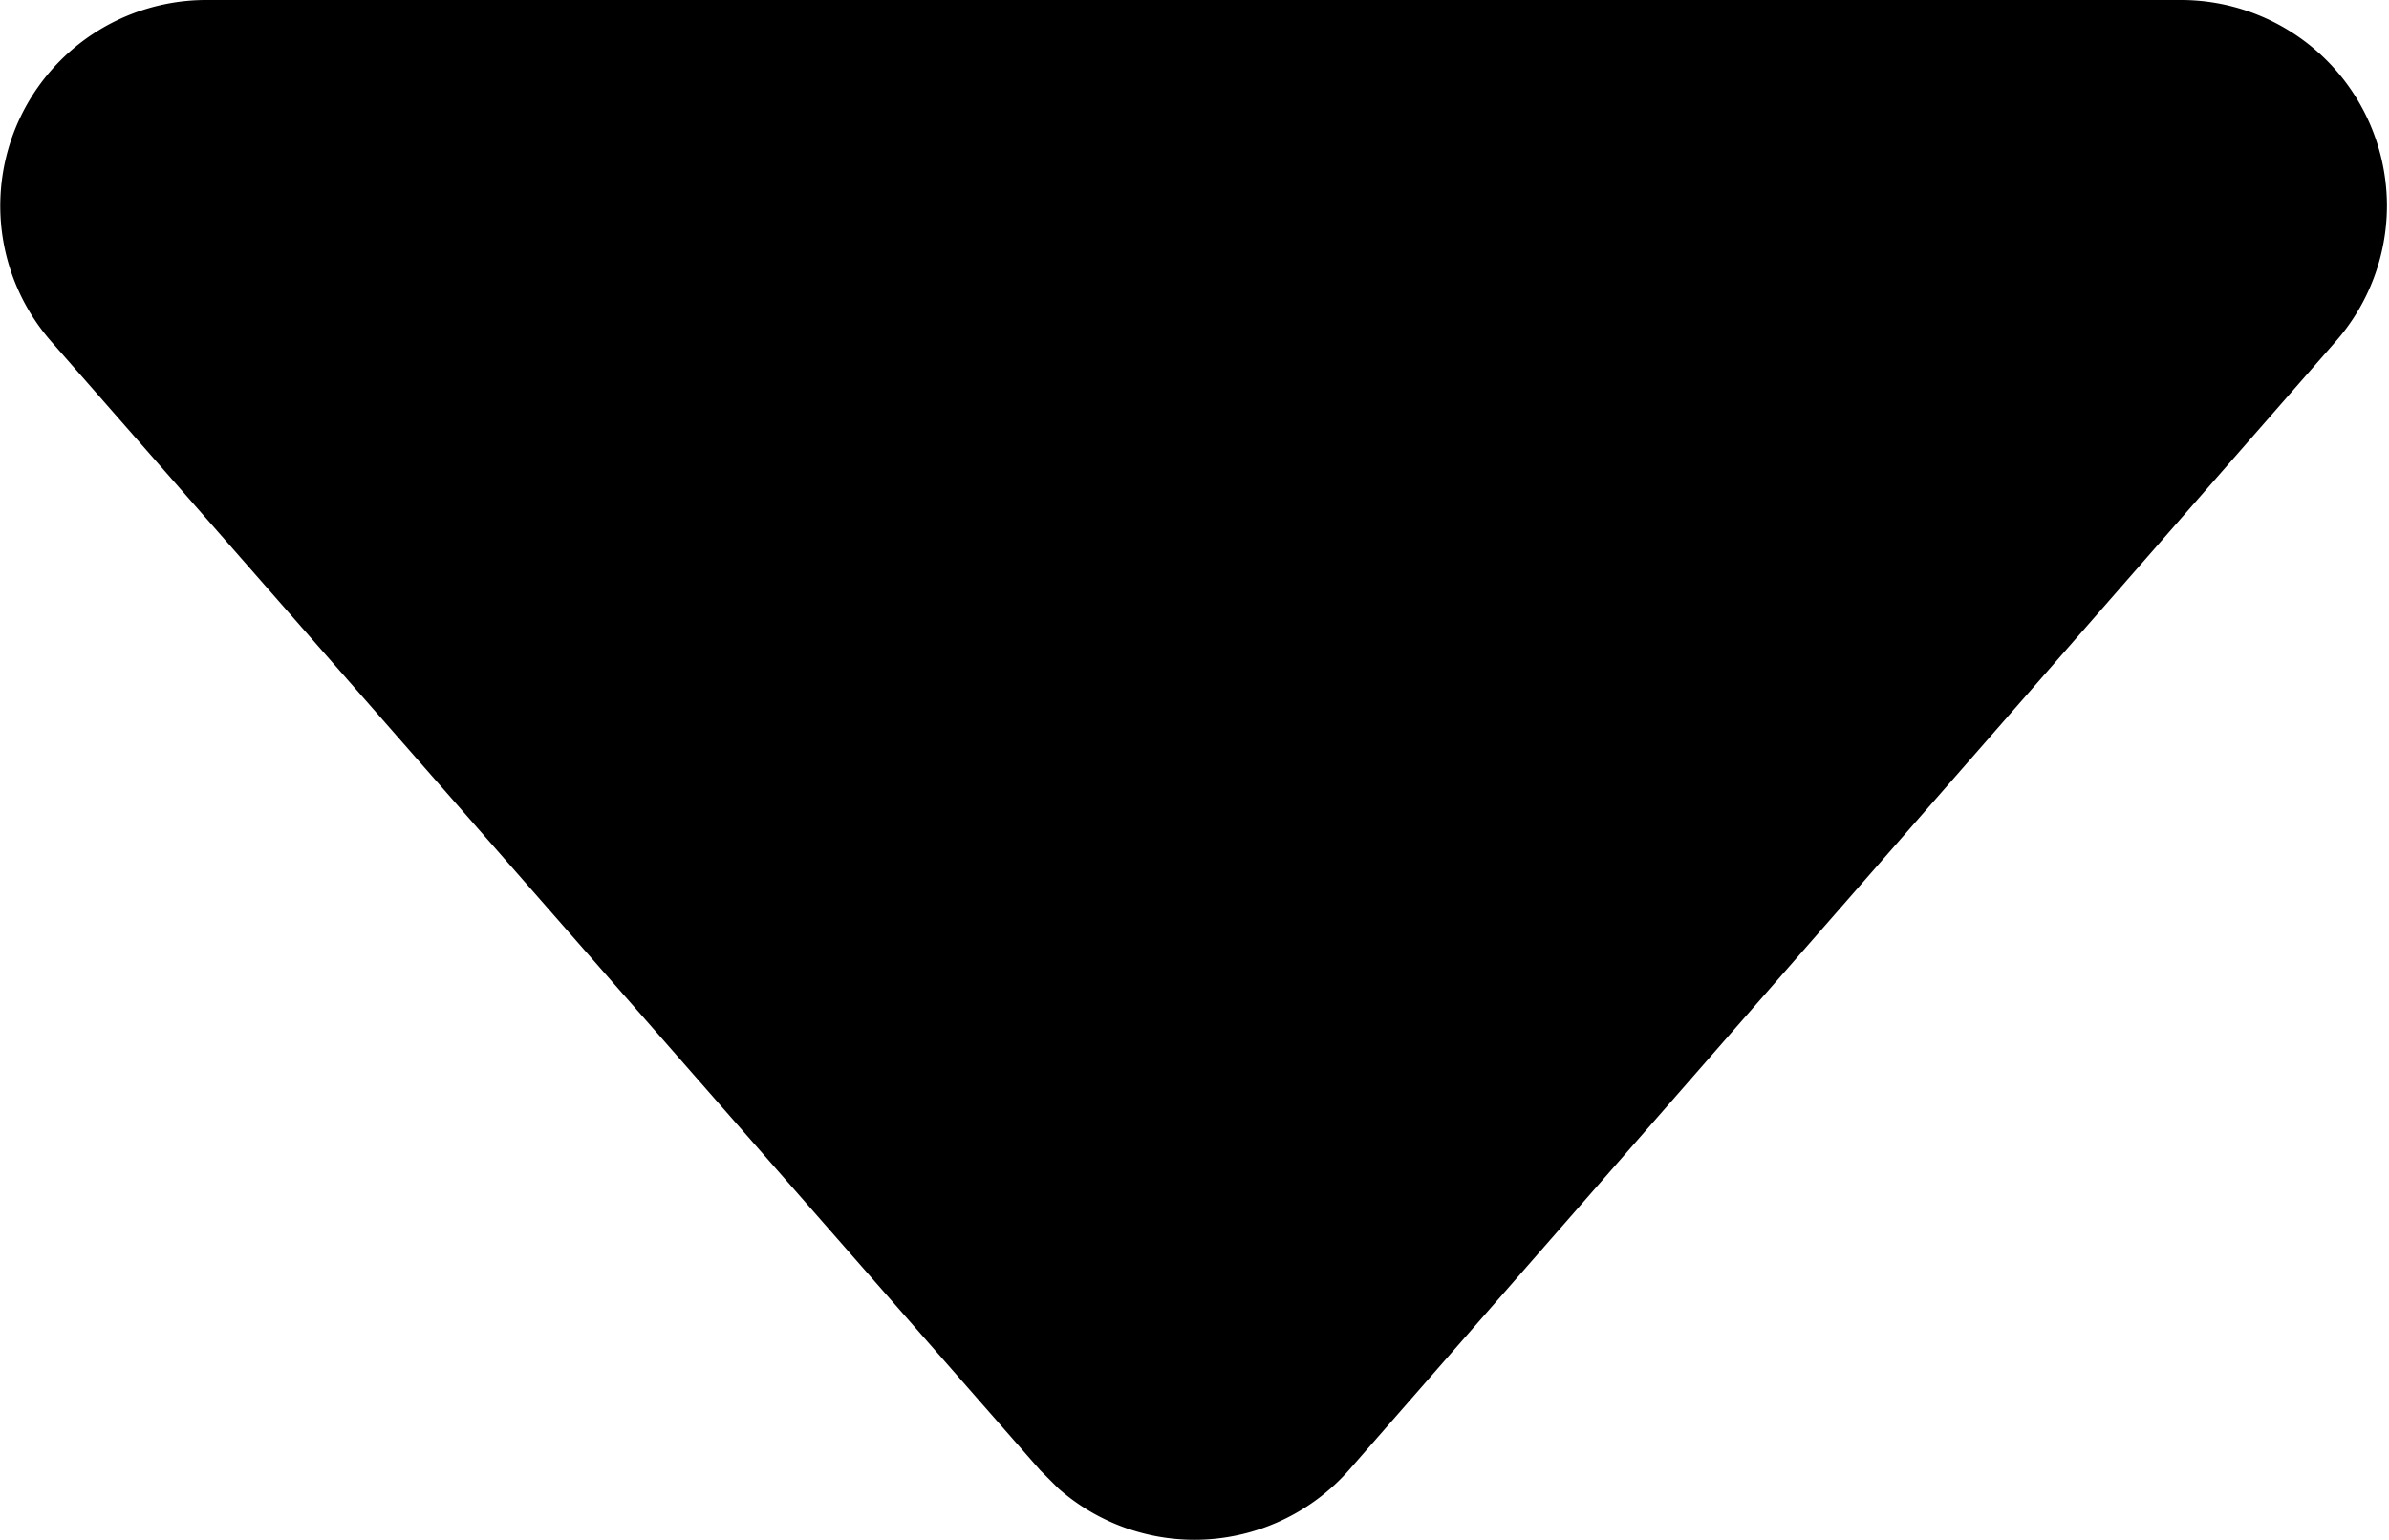 <svg id="Layer_1" data-name="Layer 1" xmlns="http://www.w3.org/2000/svg" viewBox="0 0 11.6 7.48"><path d="M5.05,7.14.25,1.66A1,1,0,0,1,1,0h9.59a1,1,0,0,1,1,1,1,1,0,0,1-.25.66L6.55,7.14a1,1,0,0,1-1.41.09l-.09-.09Z"/></svg>
